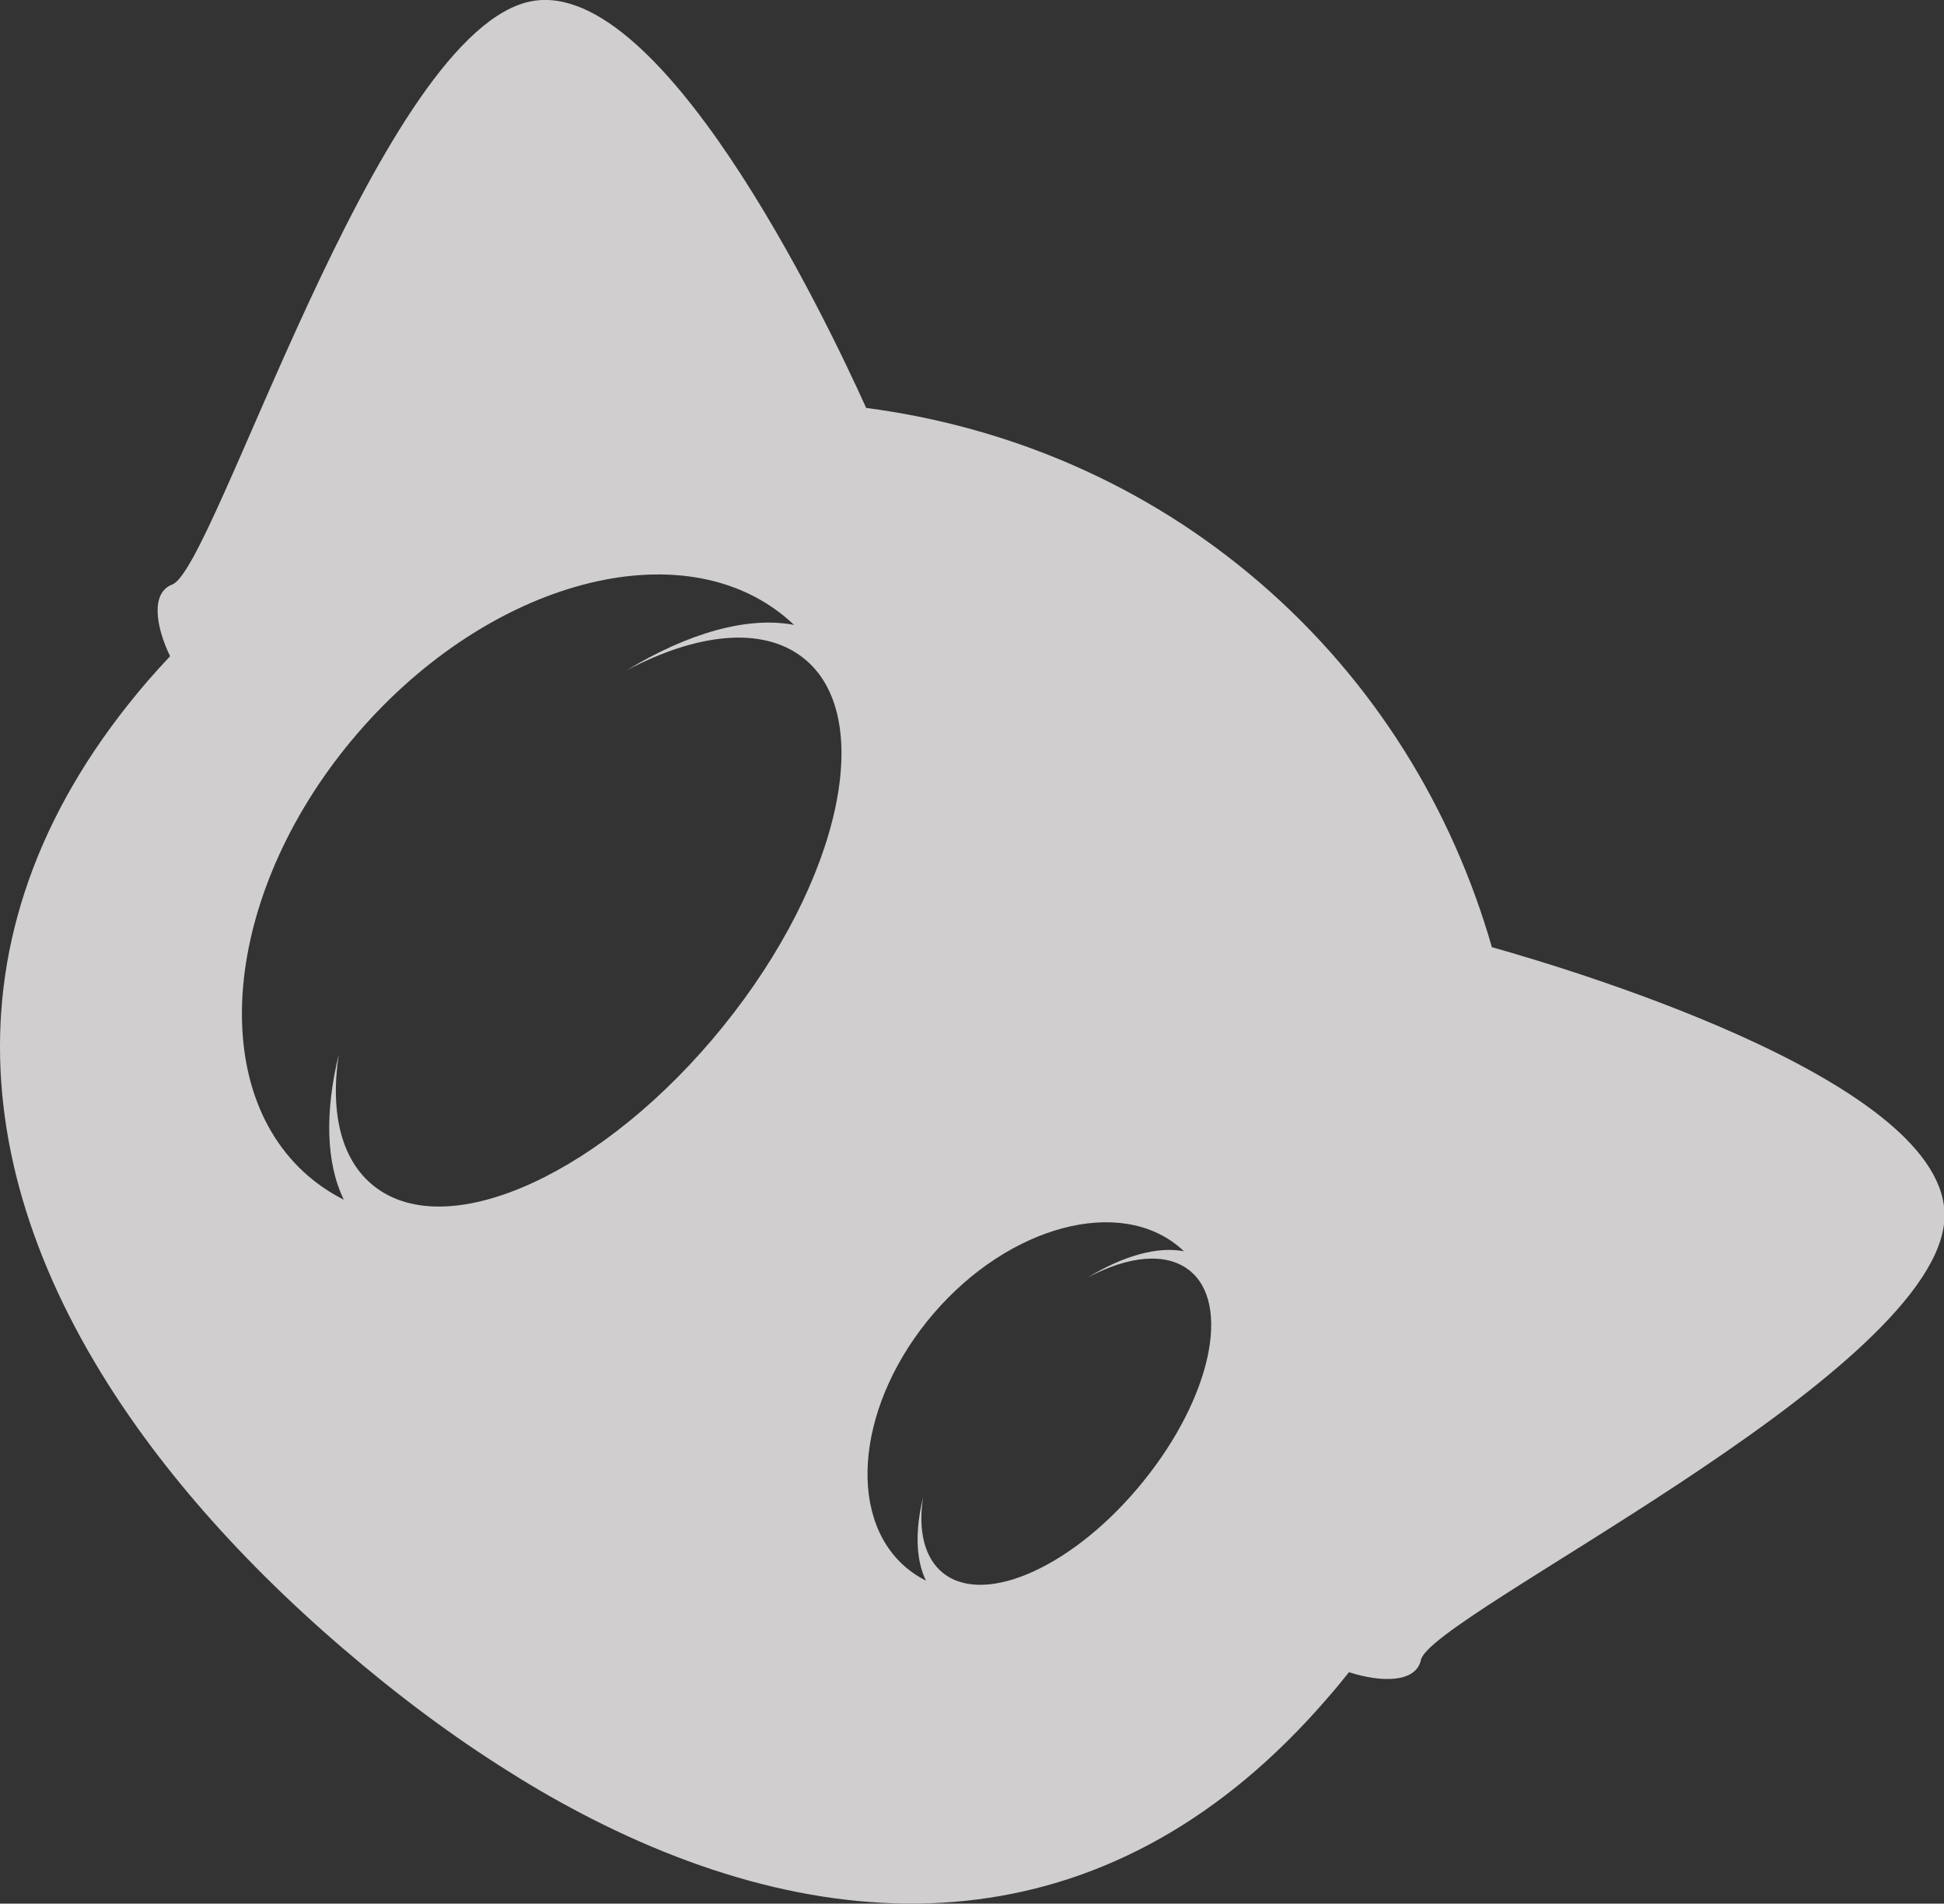 <?xml version="1.0" encoding="utf-8"?>
<!-- Generator: Adobe Illustrator 16.0.0, SVG Export Plug-In . SVG Version: 6.00 Build 0)  -->
<!DOCTYPE svg PUBLIC "-//W3C//DTD SVG 1.1//EN" "http://www.w3.org/Graphics/SVG/1.1/DTD/svg11.dtd">
<svg version="1.1" id="Capa_1" xmlns="http://www.w3.org/2000/svg" xmlns:xlink="http://www.w3.org/1999/xlink" x="0px" y="0px"
	 width="27.931px" height="27.356px" viewBox="82.539 124.83 27.931 27.356" enable-background="new 82.539 124.83 27.931 27.356"
	 xml:space="preserve">
<rect x="82.539" y="124.83" width="27.931" height="27.356" fill="#333333" stroke="none"/>
<path opacity="0.8" fill-rule="evenodd" clip-rule="evenodd" fill="#F7F5F5" d="M103.974,138.441
	c1.316,0.371,6.737,2.021,6.496,3.98c-0.275,2.232-7.374,5.624-7.515,6.262c-0.072,0.332-0.571,0.327-1.034,0.177
	c-0.1,0.126-0.199,0.247-0.304,0.366c-3.033,3.526-6.87,3.627-10.58,1.739c-0.395-0.202-0.79-0.425-1.181-0.673
	c-0.811-0.506-1.611-1.104-2.392-1.776c-0.783-0.671-1.492-1.376-2.114-2.102c-0.301-0.352-0.582-0.71-0.838-1.069
	c-2.418-3.391-2.888-7.2,0.147-10.727c0.106-0.121,0.215-0.243,0.324-0.358c-0.208-0.431-0.281-0.912,0.032-1.031
	c0.612-0.232,2.91-7.758,5.073-8.361c1.897-0.53,4.323,4.554,4.896,5.824c2.039,0.268,4.009,1.091,5.659,2.514
	C102.296,134.631,103.405,136.46,103.974,138.441z M86.967,141.729c-1.508-1.301-1.19-4.154,0.708-6.359
	c1.898-2.206,4.67-2.942,6.18-1.644c0.032,0.029,0.063,0.055,0.092,0.084c-0.665-0.127-1.52,0.115-2.407,0.654
	c1.009-0.534,1.947-0.639,2.532-0.186c1.067,0.827,0.556,3.201-1.143,5.301c-1.698,2.102-3.939,3.131-5.006,2.304
	c-0.483-0.373-0.643-1.063-0.517-1.899c-0.201,0.827-0.184,1.561,0.073,2.086C87.298,141.979,87.125,141.865,86.967,141.729z
	 M95.55,147.35c0.09,0.077,0.189,0.142,0.293,0.195c-0.147-0.302-0.157-0.721-0.042-1.194c-0.073,0.479,0.02,0.875,0.296,1.091
	c0.611,0.472,1.896-0.119,2.868-1.323c0.976-1.205,1.269-2.564,0.657-3.038c-0.337-0.261-0.875-0.201-1.453,0.106
	c0.51-0.311,0.999-0.449,1.381-0.376l-0.053-0.048c-0.864-0.746-2.456-0.323-3.543,0.941S94.684,146.605,95.55,147.35z"/>
</svg>
